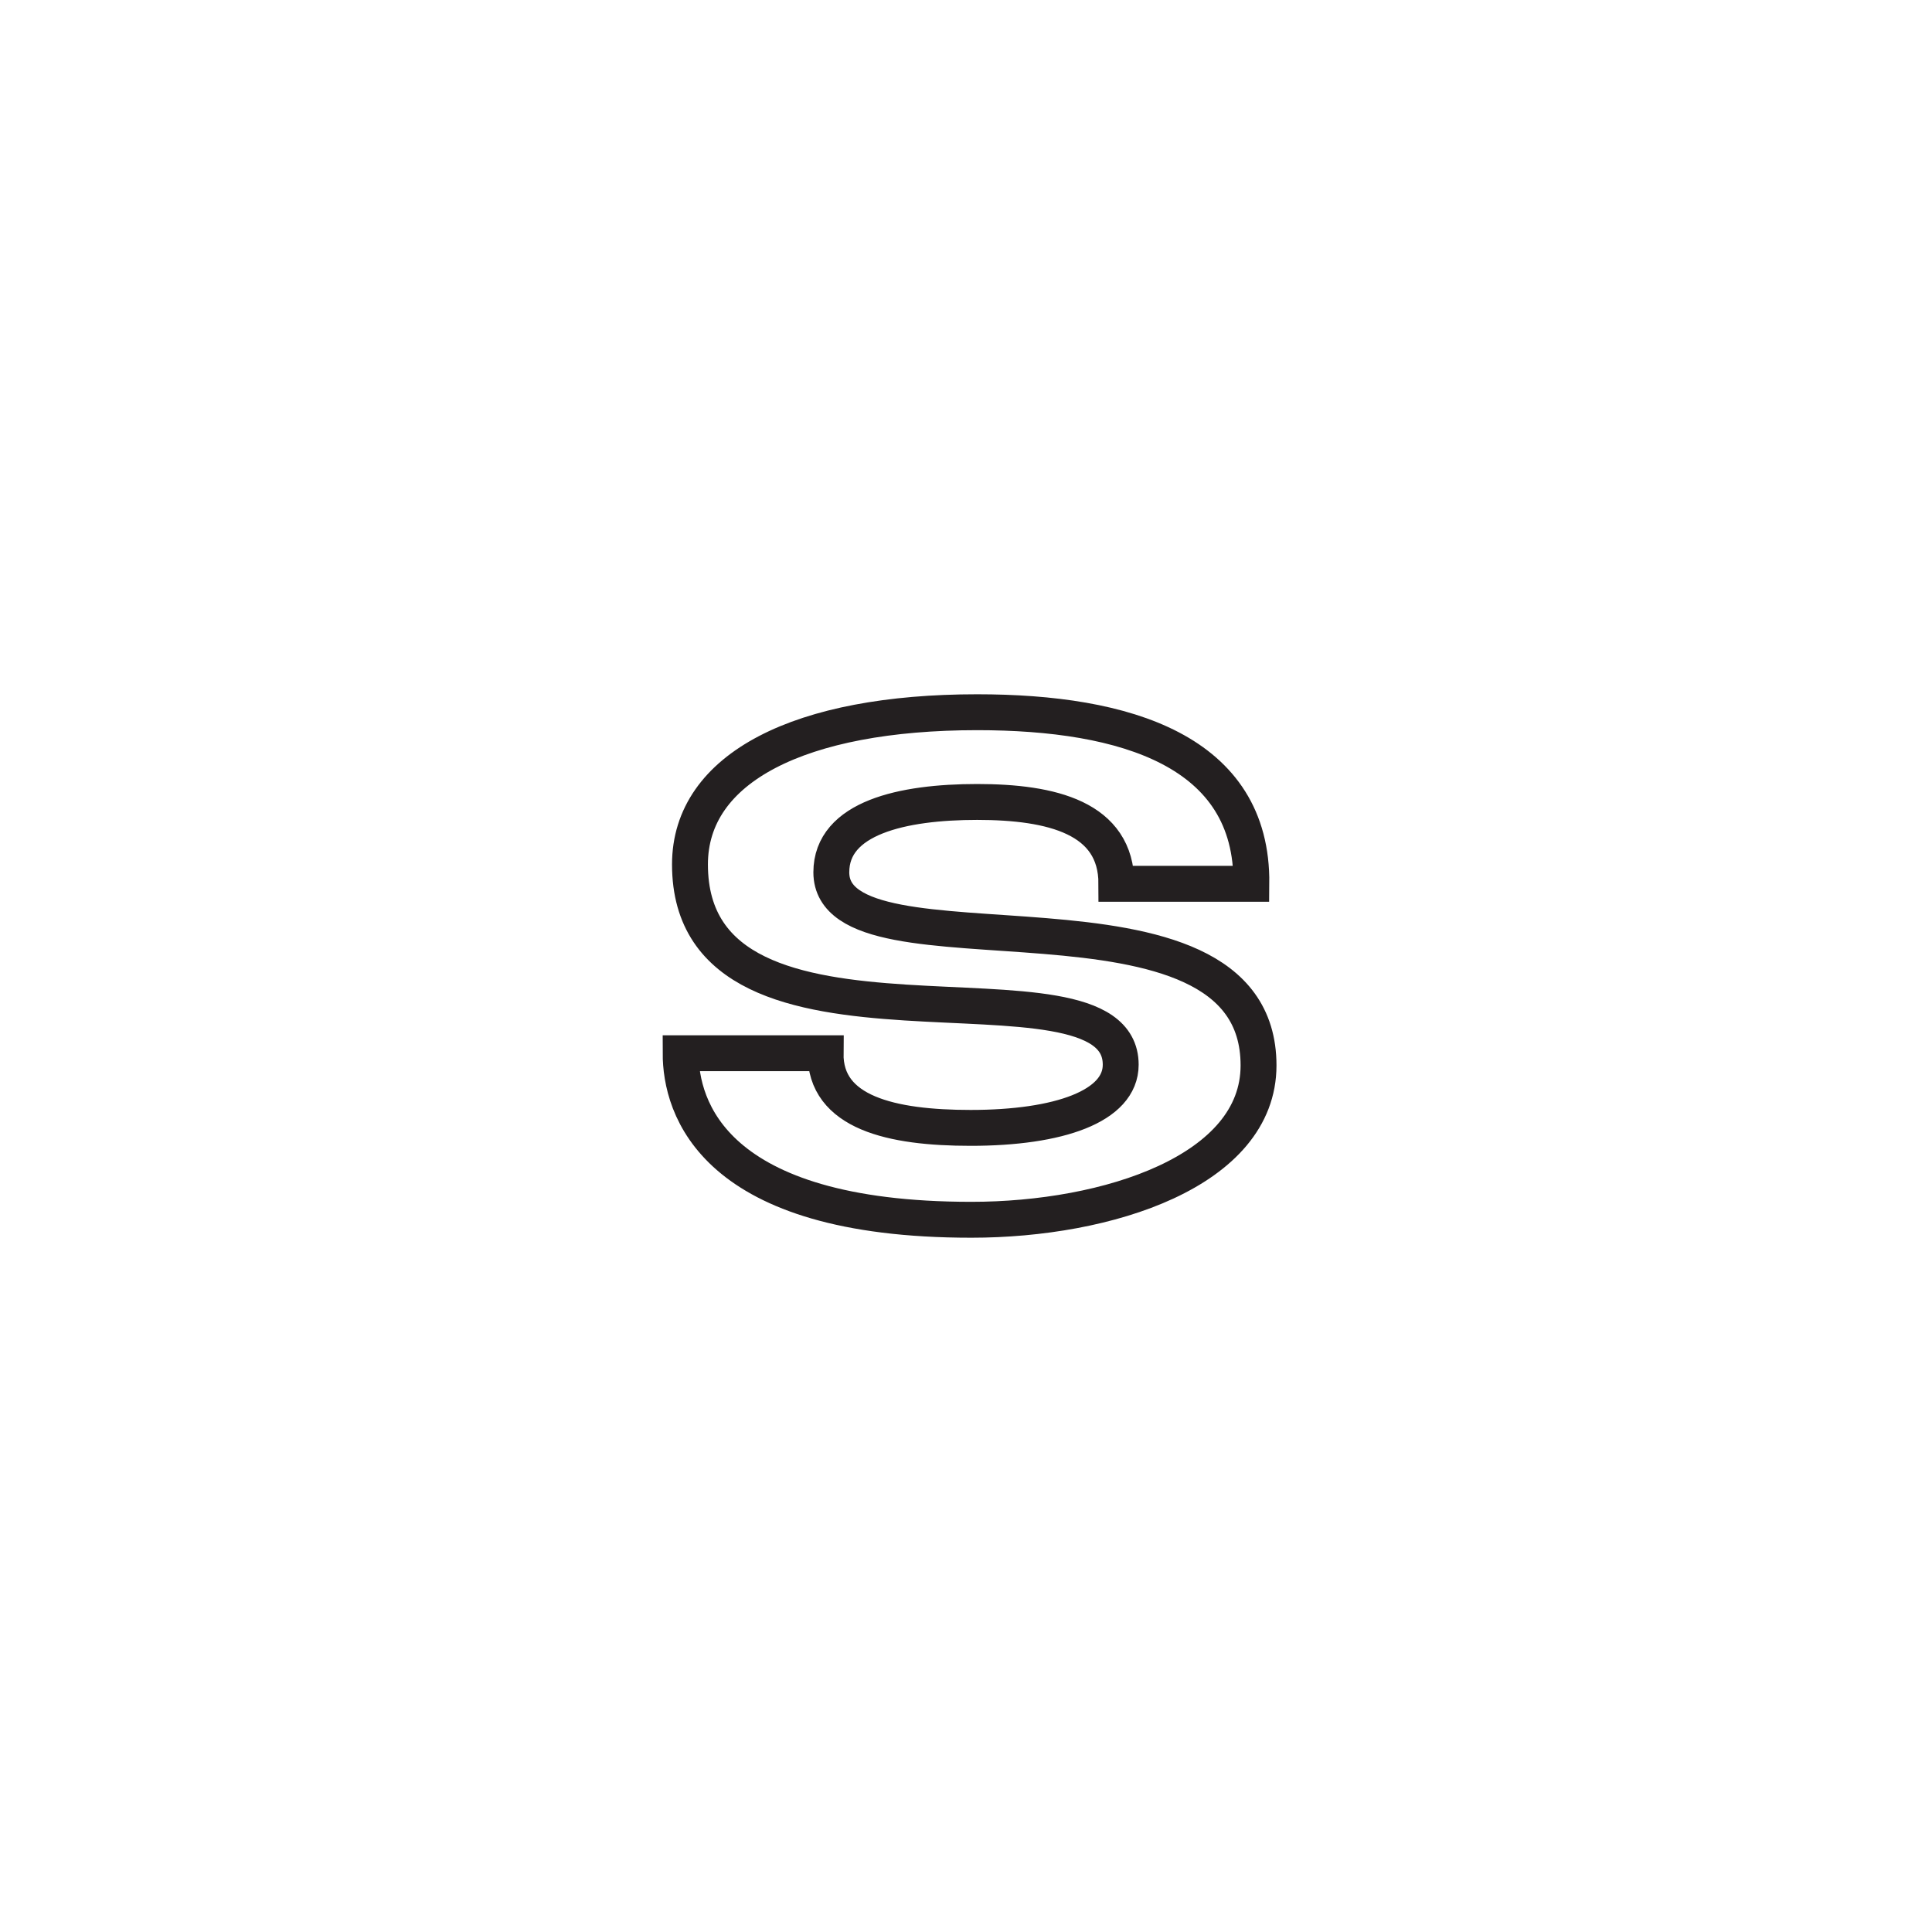 <svg xmlns="http://www.w3.org/2000/svg" id="Layer_1" data-name="Layer 1" viewBox="0 0 269.12 269.12"><defs><style>.cls-1{fill:none;stroke:#231f20;stroke-miterlimit:10;stroke-width:5px;}</style></defs><path class="cls-1" d="M115,146.71c-.1,8.3,9.2,10.4,20.2,10.4,12.31,0,20.91-3,20.91-8.8,0-17-60,3.2-60-27.9,0-13.5,15.4-21.2,40-21.2,20.7,0,38.4,5.4,38.2,23.9h-18.8c0-9.2-9-11.4-19.4-11.4s-20.31,2.2-20.31,9.8c0,15.9,59.51-1.2,59.51,26.9,0,14.7-21,21.5-40,21.5-36.1,0-40.5-15.7-40.5-23.2Z"></path></svg>